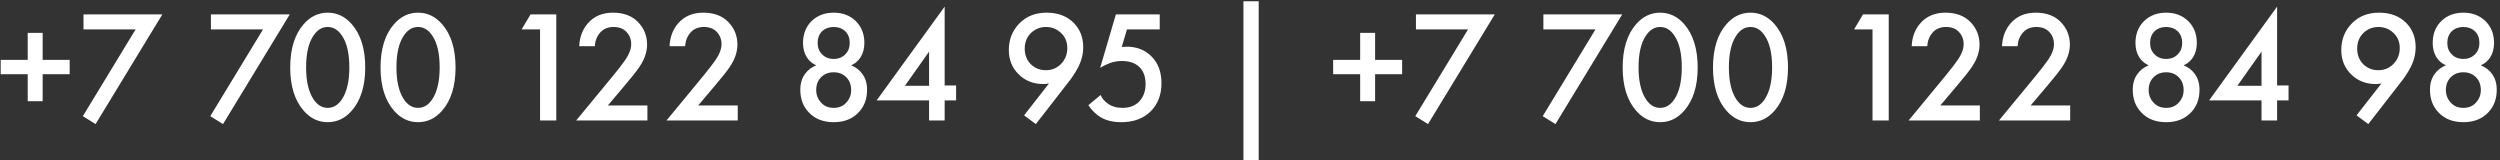 <?xml version="1.0" encoding="UTF-8"?> <svg xmlns="http://www.w3.org/2000/svg" width="624" height="40" viewBox="0 0 624 40" fill="none"><rect x="0" y="0" width="624" height="40" fill="#333333" stroke="none"/><path d="M0.173 18.516V14.946H6.917V8.202H10.646V14.946H17.39V18.516H10.646V25.26H6.917V18.516H0.173ZM20.682 28.989L33.853 7.33H20.841V3.601H40.517L23.856 30.973L20.682 28.989ZM52.488 28.989L65.658 7.33H52.646V3.601H72.322L55.661 30.973L52.488 28.989ZM87.789 27.64C86.123 29.544 84.126 30.496 81.799 30.496C79.471 30.496 77.475 29.544 75.808 27.64C73.561 25.075 72.437 21.478 72.437 16.85C72.437 12.196 73.561 8.586 75.808 6.02C77.475 4.116 79.471 3.164 81.799 3.164C84.126 3.164 86.123 4.116 87.789 6.02C90.037 8.586 91.161 12.196 91.161 16.85C91.161 21.478 90.037 25.075 87.789 27.64ZM85.369 8.916C84.417 7.462 83.227 6.734 81.799 6.734C80.371 6.734 79.18 7.462 78.228 8.916C77.012 10.715 76.404 13.346 76.404 16.811C76.404 20.248 77.012 22.893 78.228 24.744C79.18 26.199 80.371 26.926 81.799 26.926C83.227 26.926 84.417 26.199 85.369 24.744C86.585 22.893 87.194 20.248 87.194 16.811C87.194 13.346 86.585 10.715 85.369 8.916ZM110.335 27.64C108.669 29.544 106.672 30.496 104.345 30.496C102.018 30.496 100.021 29.544 98.355 27.64C96.107 25.075 94.983 21.478 94.983 16.85C94.983 12.196 96.107 8.586 98.355 6.02C100.021 4.116 102.018 3.164 104.345 3.164C106.672 3.164 108.669 4.116 110.335 6.02C112.583 8.586 113.707 12.196 113.707 16.85C113.707 21.478 112.583 25.075 110.335 27.64ZM107.915 8.916C106.963 7.462 105.773 6.734 104.345 6.734C102.917 6.734 101.727 7.462 100.775 8.916C99.558 10.715 98.95 13.346 98.95 16.811C98.95 20.248 99.558 22.893 100.775 24.744C101.727 26.199 102.917 26.926 104.345 26.926C105.773 26.926 106.963 26.199 107.915 24.744C109.132 22.893 109.74 20.248 109.74 16.811C109.74 13.346 109.132 10.715 107.915 8.916ZM134.801 30.06V7.33H130.2L132.421 3.601H138.848V30.06H134.801ZM161.593 26.331V30.06H143.821L152.984 18.953C154.36 17.287 155.417 15.911 156.158 14.827C157.083 13.452 157.546 12.182 157.546 11.019C157.546 9.829 157.163 8.824 156.396 8.004C155.629 7.158 154.545 6.734 153.143 6.734C151.741 6.734 150.631 7.197 149.811 8.123C148.991 9.049 148.541 10.186 148.462 11.534H144.574C144.68 9.207 145.421 7.277 146.796 5.743C148.33 4.024 150.393 3.164 152.984 3.164C155.655 3.164 157.745 3.944 159.252 5.505C160.759 7.065 161.513 8.943 161.513 11.138C161.513 12.963 160.878 14.814 159.609 16.692C158.921 17.723 157.665 19.31 155.84 21.452L151.715 26.331H161.593ZM184.139 26.331V30.06H166.367L175.531 18.953C176.906 17.287 177.964 15.911 178.704 14.827C179.63 13.452 180.093 12.182 180.093 11.019C180.093 9.829 179.709 8.824 178.942 8.004C178.175 7.158 177.091 6.734 175.689 6.734C174.288 6.734 173.177 7.197 172.357 8.123C171.537 9.049 171.088 10.186 171.008 11.534H167.121C167.227 9.207 167.967 7.277 169.342 5.743C170.876 4.024 172.939 3.164 175.531 3.164C178.202 3.164 180.291 3.944 181.799 5.505C183.306 7.065 184.06 8.943 184.06 11.138C184.06 12.963 183.425 14.814 182.156 16.692C181.468 17.723 180.212 19.31 178.387 21.452L174.261 26.331H184.139ZM211.224 19.27C210.404 18.45 209.359 18.04 208.09 18.04C206.82 18.04 205.776 18.45 204.956 19.27C204.136 20.09 203.726 21.161 203.726 22.483C203.726 23.673 204.123 24.705 204.916 25.577C205.709 26.477 206.767 26.926 208.09 26.926C209.412 26.926 210.47 26.477 211.263 25.577C212.057 24.705 212.453 23.673 212.453 22.483C212.453 21.161 212.043 20.09 211.224 19.27ZM210.986 7.806C210.219 7.092 209.253 6.734 208.09 6.734C206.926 6.734 205.961 7.092 205.194 7.806C204.453 8.546 204.083 9.525 204.083 10.741C204.083 11.878 204.44 12.804 205.154 13.518C205.895 14.311 206.873 14.708 208.09 14.708C209.306 14.708 210.285 14.311 211.025 13.518C211.739 12.804 212.096 11.878 212.096 10.741C212.096 9.525 211.726 8.546 210.986 7.806ZM212.453 16.295C213.643 16.797 214.569 17.511 215.23 18.437C216.024 19.495 216.42 20.817 216.42 22.404C216.42 24.705 215.719 26.582 214.318 28.037C212.784 29.677 210.708 30.496 208.09 30.496C205.471 30.496 203.395 29.677 201.862 28.037C200.46 26.582 199.759 24.705 199.759 22.404C199.759 20.817 200.156 19.495 200.949 18.437C201.61 17.511 202.536 16.797 203.726 16.295C202.774 15.898 201.994 15.237 201.386 14.311C200.751 13.306 200.433 12.103 200.433 10.701C200.433 8.453 201.174 6.615 202.655 5.187C204.083 3.839 205.895 3.164 208.09 3.164C210.285 3.164 212.096 3.839 213.524 5.187C215.005 6.615 215.746 8.453 215.746 10.701C215.746 12.103 215.428 13.306 214.794 14.311C214.186 15.237 213.405 15.898 212.453 16.295ZM235.786 1.657V21.333H238.642V25.062H235.786V30.06H231.898V25.062H218.807L235.786 1.657ZM225.869 21.412H231.898V12.883L225.869 21.412ZM258.547 30.973L255.611 28.791L261.839 20.817C261.39 20.923 260.913 20.976 260.411 20.976C257.925 20.976 255.862 20.156 254.223 18.516C252.609 16.903 251.803 14.893 251.803 12.486C251.803 9.868 252.675 7.66 254.421 5.862C256.166 4.063 258.441 3.164 261.244 3.164C264.1 3.164 266.375 4.037 268.067 5.782C269.601 7.369 270.368 9.366 270.368 11.773C270.368 13.492 269.945 15.171 269.099 16.811C268.913 17.181 268.715 17.538 268.504 17.882C268.318 18.199 268.094 18.543 267.829 18.913C267.591 19.283 267.406 19.561 267.274 19.746C267.142 19.905 266.89 20.222 266.52 20.698C266.176 21.148 265.965 21.425 265.885 21.531L258.547 30.973ZM261.046 17.524C262.553 17.524 263.823 16.996 264.854 15.938C265.885 14.854 266.401 13.544 266.401 12.011C266.401 10.477 265.885 9.22 264.854 8.242C263.796 7.237 262.54 6.734 261.085 6.734C259.631 6.734 258.375 7.237 257.317 8.242C256.285 9.273 255.77 10.569 255.77 12.13C255.77 13.716 256.285 15.025 257.317 16.057C258.348 17.035 259.591 17.524 261.046 17.524ZM289.467 3.601V7.33H281.295L279.986 11.733C280.515 11.68 280.925 11.653 281.216 11.653C283.702 11.653 285.738 12.434 287.325 13.994C289.044 15.66 289.904 17.921 289.904 20.777C289.904 23.66 289.004 26.001 287.206 27.799C285.381 29.597 282.935 30.496 279.867 30.496C277.857 30.496 276.165 30.1 274.79 29.306C273.52 28.539 272.476 27.521 271.656 26.252L274.71 23.713C275.081 24.612 275.755 25.379 276.733 26.014C277.633 26.622 278.783 26.926 280.185 26.926C281.851 26.926 283.2 26.437 284.231 25.458C285.368 24.321 285.937 22.827 285.937 20.976C285.937 19.125 285.408 17.696 284.35 16.692C283.319 15.713 281.877 15.224 280.026 15.224C278.968 15.224 277.937 15.409 276.932 15.779C276.033 16.123 275.252 16.52 274.591 16.969L278.519 3.601H289.467ZM310.363 39.977V0.308H314.172V39.977H310.363ZM332.753 18.516V14.946H339.496V8.202H343.225V14.946H349.969V18.516H343.225V25.26H339.496V18.516H332.753ZM353.262 28.989L366.432 7.33H353.42V3.601H373.096L356.435 30.973L353.262 28.989ZM385.067 28.989L398.237 7.33H385.226V3.601H404.902L388.241 30.973L385.067 28.989ZM420.368 27.64C418.702 29.544 416.705 30.496 414.378 30.496C412.051 30.496 410.054 29.544 408.388 27.64C406.14 25.075 405.016 21.478 405.016 16.85C405.016 12.196 406.14 8.586 408.388 6.02C410.054 4.116 412.051 3.164 414.378 3.164C416.705 3.164 418.702 4.116 420.368 6.02C422.616 8.586 423.74 12.196 423.74 16.85C423.74 21.478 422.616 25.075 420.368 27.64ZM417.948 8.916C416.996 7.462 415.806 6.734 414.378 6.734C412.95 6.734 411.76 7.462 410.808 8.916C409.591 10.715 408.983 13.346 408.983 16.811C408.983 20.248 409.591 22.893 410.808 24.744C411.76 26.199 412.95 26.926 414.378 26.926C415.806 26.926 416.996 26.199 417.948 24.744C419.165 22.893 419.773 20.248 419.773 16.811C419.773 13.346 419.165 10.715 417.948 8.916ZM442.914 27.64C441.248 29.544 439.252 30.496 436.924 30.496C434.597 30.496 432.6 29.544 430.934 27.64C428.686 25.075 427.562 21.478 427.562 16.85C427.562 12.196 428.686 8.586 430.934 6.02C432.6 4.116 434.597 3.164 436.924 3.164C439.252 3.164 441.248 4.116 442.914 6.02C445.162 8.586 446.286 12.196 446.286 16.85C446.286 21.478 445.162 25.075 442.914 27.64ZM440.495 8.916C439.543 7.462 438.352 6.734 436.924 6.734C435.496 6.734 434.306 7.462 433.354 8.916C432.138 10.715 431.529 13.346 431.529 16.811C431.529 20.248 432.138 22.893 433.354 24.744C434.306 26.199 435.496 26.926 436.924 26.926C438.352 26.926 439.543 26.199 440.495 24.744C441.711 22.893 442.319 20.248 442.319 16.811C442.319 13.346 441.711 10.715 440.495 8.916ZM467.381 30.06V7.33H462.779L465.001 3.601H471.427V30.06H467.381ZM494.172 26.331V30.06H476.4L485.564 18.953C486.939 17.287 487.997 15.911 488.737 14.827C489.663 13.452 490.126 12.182 490.126 11.019C490.126 9.829 489.742 8.824 488.975 8.004C488.208 7.158 487.124 6.734 485.722 6.734C484.321 6.734 483.21 7.197 482.39 8.123C481.57 9.049 481.121 10.186 481.041 11.534H477.154C477.26 9.207 478 7.277 479.375 5.743C480.909 4.024 482.972 3.164 485.564 3.164C488.235 3.164 490.324 3.944 491.831 5.505C493.339 7.065 494.093 8.943 494.093 11.138C494.093 12.963 493.458 14.814 492.188 16.692C491.501 17.723 490.245 19.31 488.42 21.452L484.294 26.331H494.172ZM516.718 26.331V30.06H498.946L508.11 18.953C509.485 17.287 510.543 15.911 511.284 14.827C512.209 13.452 512.672 12.182 512.672 11.019C512.672 9.829 512.289 8.824 511.522 8.004C510.755 7.158 509.67 6.734 508.269 6.734C506.867 6.734 505.756 7.197 504.936 8.123C504.117 9.049 503.667 10.186 503.588 11.534H499.7C499.806 9.207 500.546 7.277 501.922 5.743C503.455 4.024 505.518 3.164 508.11 3.164C510.781 3.164 512.87 3.944 514.378 5.505C515.885 7.065 516.639 8.943 516.639 11.138C516.639 12.963 516.004 14.814 514.735 16.692C514.047 17.723 512.791 19.31 510.966 21.452L506.841 26.331H516.718ZM543.803 19.27C542.983 18.45 541.938 18.04 540.669 18.04C539.4 18.04 538.355 18.45 537.535 19.27C536.715 20.09 536.305 21.161 536.305 22.483C536.305 23.673 536.702 24.705 537.495 25.577C538.289 26.477 539.347 26.926 540.669 26.926C541.991 26.926 543.049 26.477 543.842 25.577C544.636 24.705 545.033 23.673 545.033 22.483C545.033 21.161 544.623 20.09 543.803 19.27ZM543.565 7.806C542.798 7.092 541.833 6.734 540.669 6.734C539.505 6.734 538.54 7.092 537.773 7.806C537.033 8.546 536.662 9.525 536.662 10.741C536.662 11.878 537.019 12.804 537.733 13.518C538.474 14.311 539.452 14.708 540.669 14.708C541.885 14.708 542.864 14.311 543.604 13.518C544.319 12.804 544.676 11.878 544.676 10.741C544.676 9.525 544.305 8.546 543.565 7.806ZM545.033 16.295C546.223 16.797 547.148 17.511 547.809 18.437C548.603 19.495 548.999 20.817 548.999 22.404C548.999 24.705 548.299 26.582 546.897 28.037C545.363 29.677 543.287 30.496 540.669 30.496C538.051 30.496 535.975 29.677 534.441 28.037C533.039 26.582 532.338 24.705 532.338 22.404C532.338 20.817 532.735 19.495 533.528 18.437C534.19 17.511 535.115 16.797 536.305 16.295C535.353 15.898 534.573 15.237 533.965 14.311C533.33 13.306 533.013 12.103 533.013 10.701C533.013 8.453 533.753 6.615 535.234 5.187C536.662 3.839 538.474 3.164 540.669 3.164C542.864 3.164 544.676 3.839 546.104 5.187C547.585 6.615 548.325 8.453 548.325 10.701C548.325 12.103 548.008 13.306 547.373 14.311C546.765 15.237 545.985 15.898 545.033 16.295ZM568.365 1.657V21.333H571.221V25.062H568.365V30.06H564.478V25.062H551.387L568.365 1.657ZM558.448 21.412H564.478V12.883L558.448 21.412ZM591.126 30.973L588.19 28.791L594.418 20.817C593.969 20.923 593.493 20.976 592.99 20.976C590.504 20.976 588.442 20.156 586.802 18.516C585.189 16.903 584.382 14.893 584.382 12.486C584.382 9.868 585.255 7.66 587 5.862C588.746 4.063 591.02 3.164 593.823 3.164C596.68 3.164 598.954 4.037 600.647 5.782C602.18 7.369 602.947 9.366 602.947 11.773C602.947 13.492 602.524 15.171 601.678 16.811C601.493 17.181 601.295 17.538 601.083 17.882C600.898 18.199 600.673 18.543 600.409 18.913C600.171 19.283 599.985 19.561 599.853 19.746C599.721 19.905 599.47 20.222 599.099 20.698C598.756 21.148 598.544 21.425 598.465 21.531L591.126 30.973ZM593.625 17.524C595.133 17.524 596.402 16.996 597.433 15.938C598.465 14.854 598.98 13.544 598.98 12.011C598.98 10.477 598.465 9.22 597.433 8.242C596.376 7.237 595.119 6.734 593.665 6.734C592.21 6.734 590.954 7.237 589.896 8.242C588.865 9.273 588.349 10.569 588.349 12.13C588.349 13.716 588.865 15.025 589.896 16.057C590.928 17.035 592.171 17.524 593.625 17.524ZM617.989 19.27C617.169 18.45 616.125 18.04 614.855 18.04C613.586 18.04 612.541 18.45 611.721 19.27C610.902 20.09 610.492 21.161 610.492 22.483C610.492 23.673 610.888 24.705 611.682 25.577C612.475 26.477 613.533 26.926 614.855 26.926C616.178 26.926 617.235 26.477 618.029 25.577C618.822 24.705 619.219 23.673 619.219 22.483C619.219 21.161 618.809 20.09 617.989 19.27ZM617.751 7.806C616.984 7.092 616.019 6.734 614.855 6.734C613.692 6.734 612.726 7.092 611.959 7.806C611.219 8.546 610.849 9.525 610.849 10.741C610.849 11.878 611.206 12.804 611.92 13.518C612.66 14.311 613.639 14.708 614.855 14.708C616.072 14.708 617.05 14.311 617.791 13.518C618.505 12.804 618.862 11.878 618.862 10.741C618.862 9.525 618.492 8.546 617.751 7.806ZM619.219 16.295C620.409 16.797 621.335 17.511 621.996 18.437C622.789 19.495 623.186 20.817 623.186 22.404C623.186 24.705 622.485 26.582 621.083 28.037C619.55 29.677 617.474 30.496 614.855 30.496C612.237 30.496 610.161 29.677 608.627 28.037C607.226 26.582 606.525 24.705 606.525 22.404C606.525 20.817 606.921 19.495 607.715 18.437C608.376 17.511 609.302 16.797 610.492 16.295C609.54 15.898 608.759 15.237 608.151 14.311C607.516 13.306 607.199 12.103 607.199 10.701C607.199 8.453 607.94 6.615 609.421 5.187C610.849 3.839 612.66 3.164 614.855 3.164C617.05 3.164 618.862 3.839 620.29 5.187C621.771 6.615 622.512 8.453 622.512 10.701C622.512 12.103 622.194 13.306 621.559 14.311C620.951 15.237 620.171 15.898 619.219 16.295Z" fill="white"></path></svg> 
